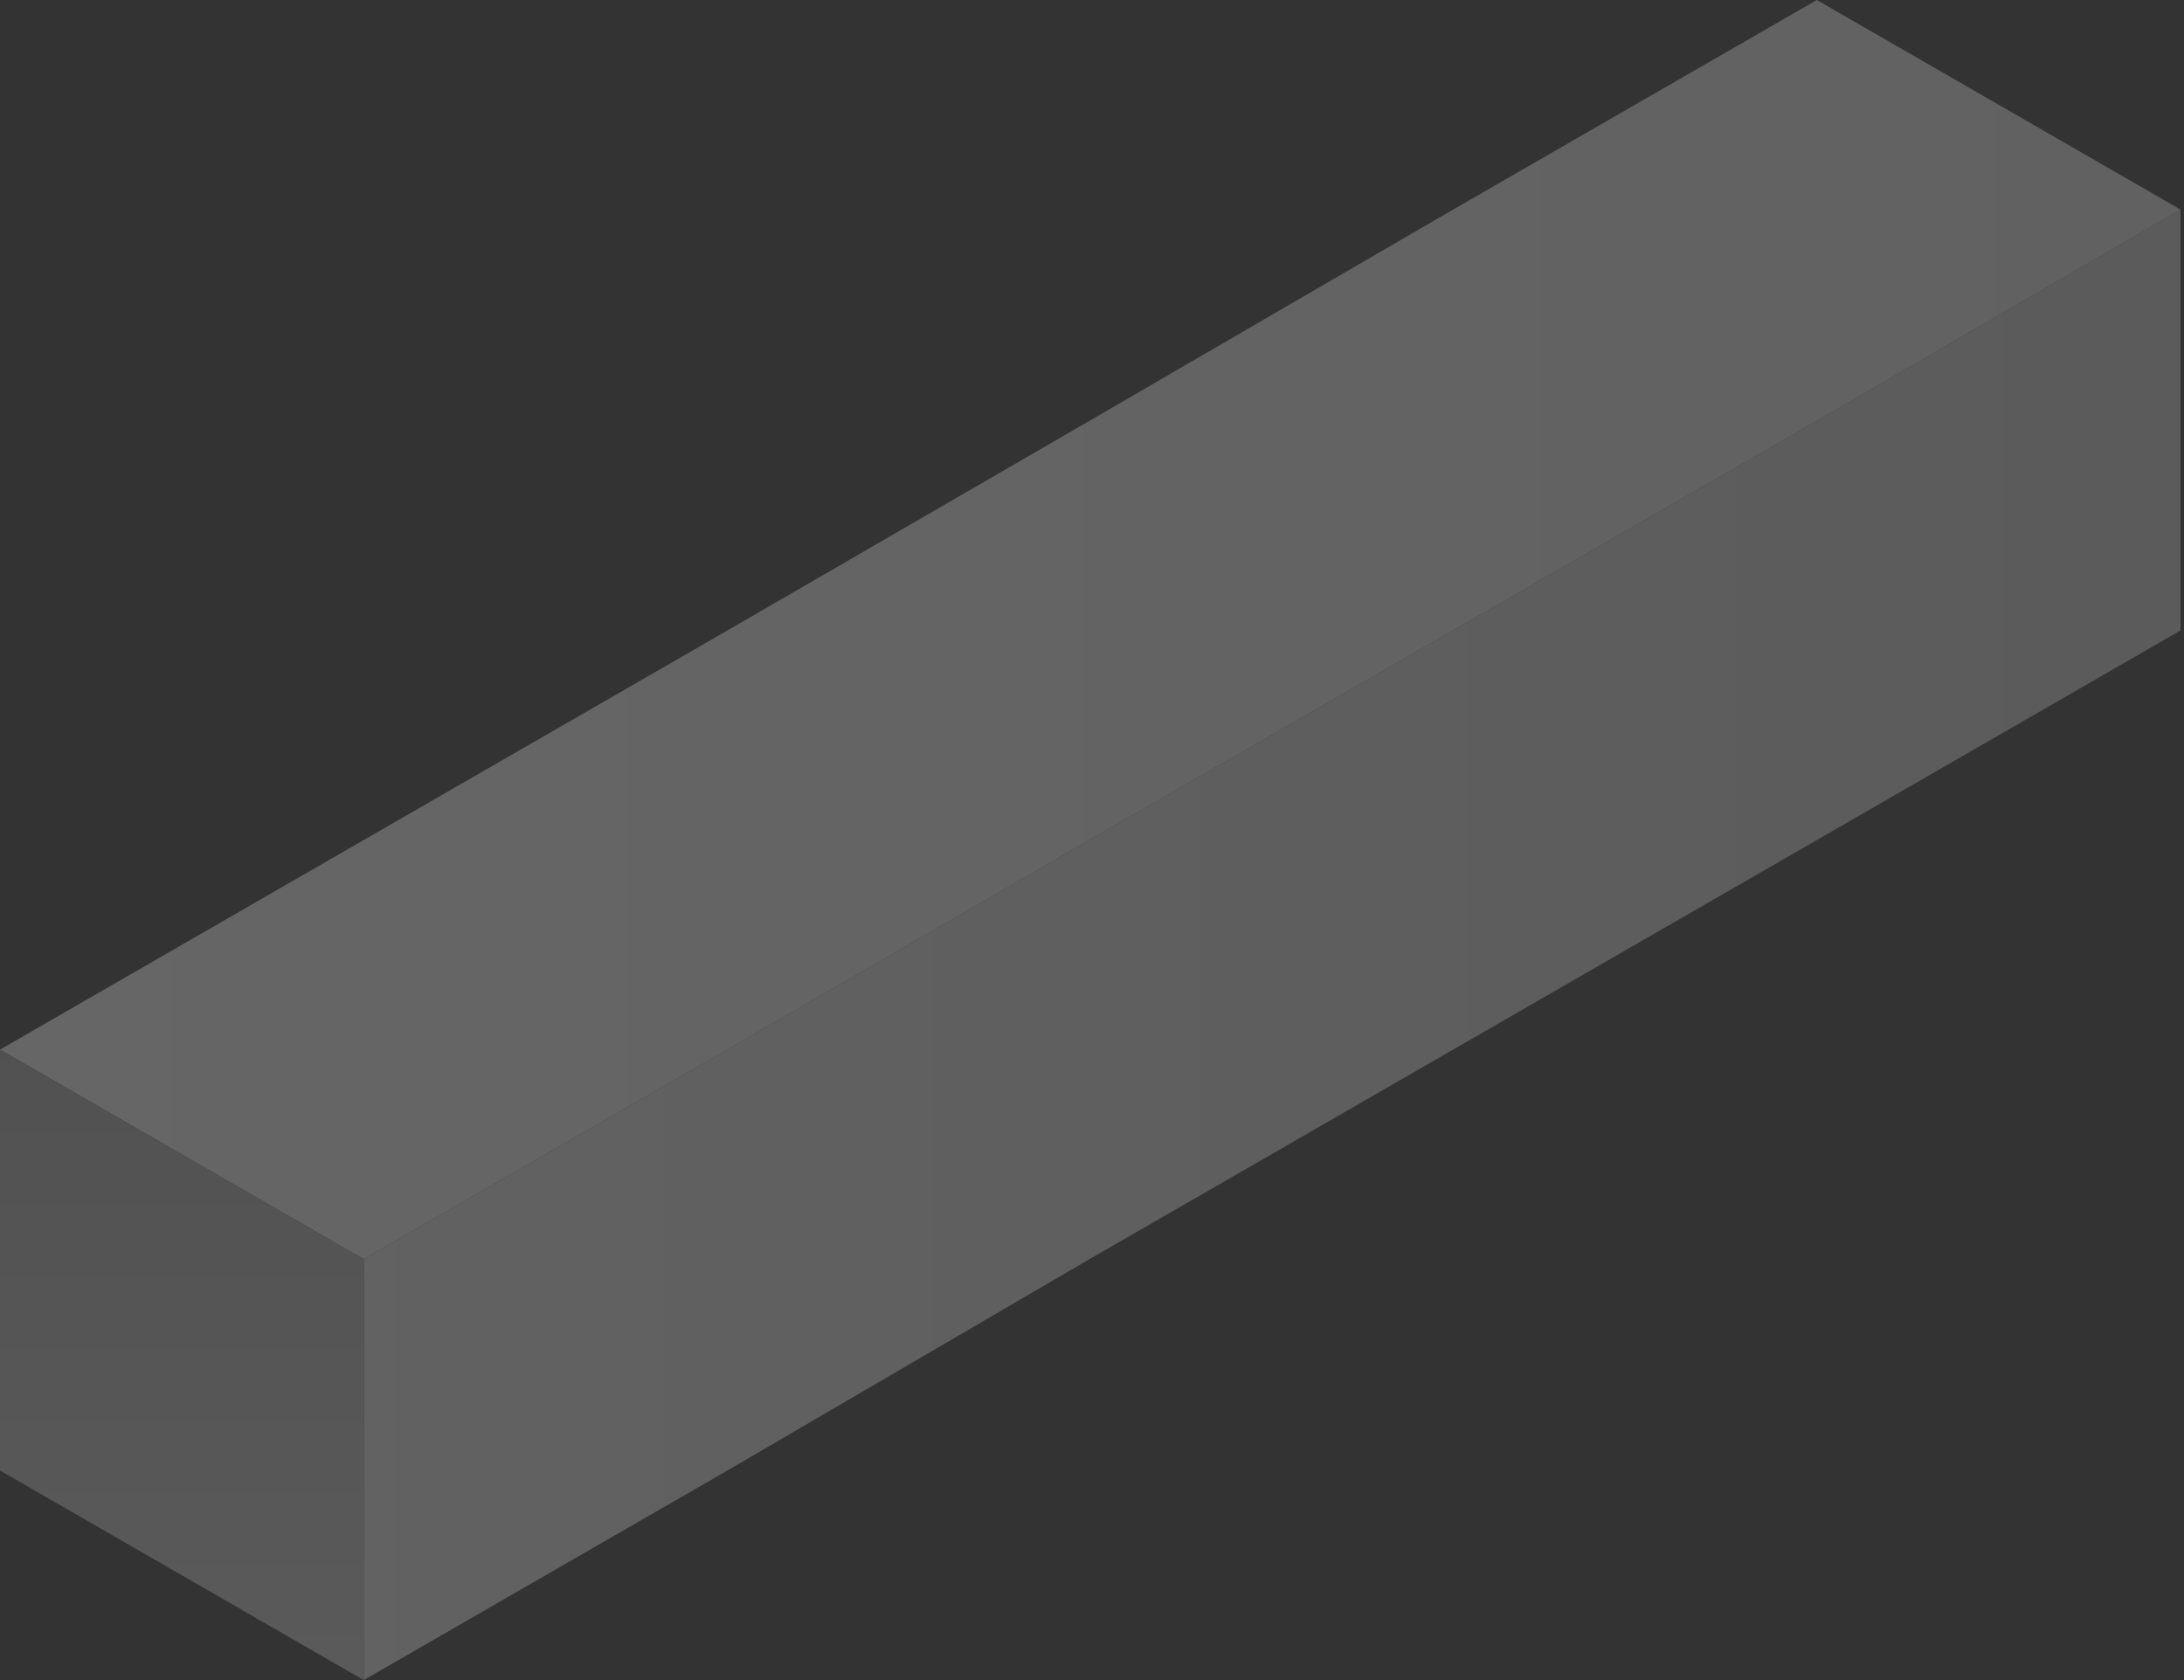 <svg width="390" height="300" viewBox="0 0 390 300" fill="none" xmlns="http://www.w3.org/2000/svg">
<rect x="0" y="0" width="390" height="300" fill="#333333" stroke="none"/>
<g style="mix-blend-mode:multiply" opacity="0.25">
<path d="M324.433 75.154L259.485 112.577L194.536 150L129.897 187.422L64.949 224.845V300L129.897 262.577L194.536 224.845L259.485 187.422L324.433 150L389.382 112.577V37.422L324.433 75.154Z" fill="url(#paint0_linear)"/>
<path d="M324.433 0L259.484 37.422L194.536 75.154L129.897 112.577L64.948 150L0 187.422L64.948 224.845L129.897 187.422L194.536 150L259.484 112.577L324.433 75.154L389.381 37.422L324.433 0Z" fill="url(#paint1_linear)"/>
<path d="M0 262.577V187.422L64.948 224.845V300L0 262.577Z" fill="url(#paint2_linear)"/>
</g>
<defs>
<linearGradient id="paint0_linear" x1="64.847" y1="168.746" x2="389.408" y2="168.746" gradientUnits="userSpaceOnUse">
<stop offset="2.55734e-07" stop-color="#EEEEEE"/>
<stop offset="0.994" stop-color="#D3D3D3"/>
</linearGradient>
<linearGradient id="paint1_linear" x1="-0.066" y1="112.531" x2="389.408" y2="112.531" gradientUnits="userSpaceOnUse">
<stop stop-color="white"/>
<stop offset="0.994" stop-color="#ECECEC"/>
</linearGradient>
<linearGradient id="paint2_linear" x1="32.39" y1="299.915" x2="32.39" y2="187.484" gradientUnits="userSpaceOnUse">
<stop stop-color="#D0D0D0"/>
<stop offset="0.994" stop-color="#ADADAD"/>
</linearGradient>
</defs>
</svg>
